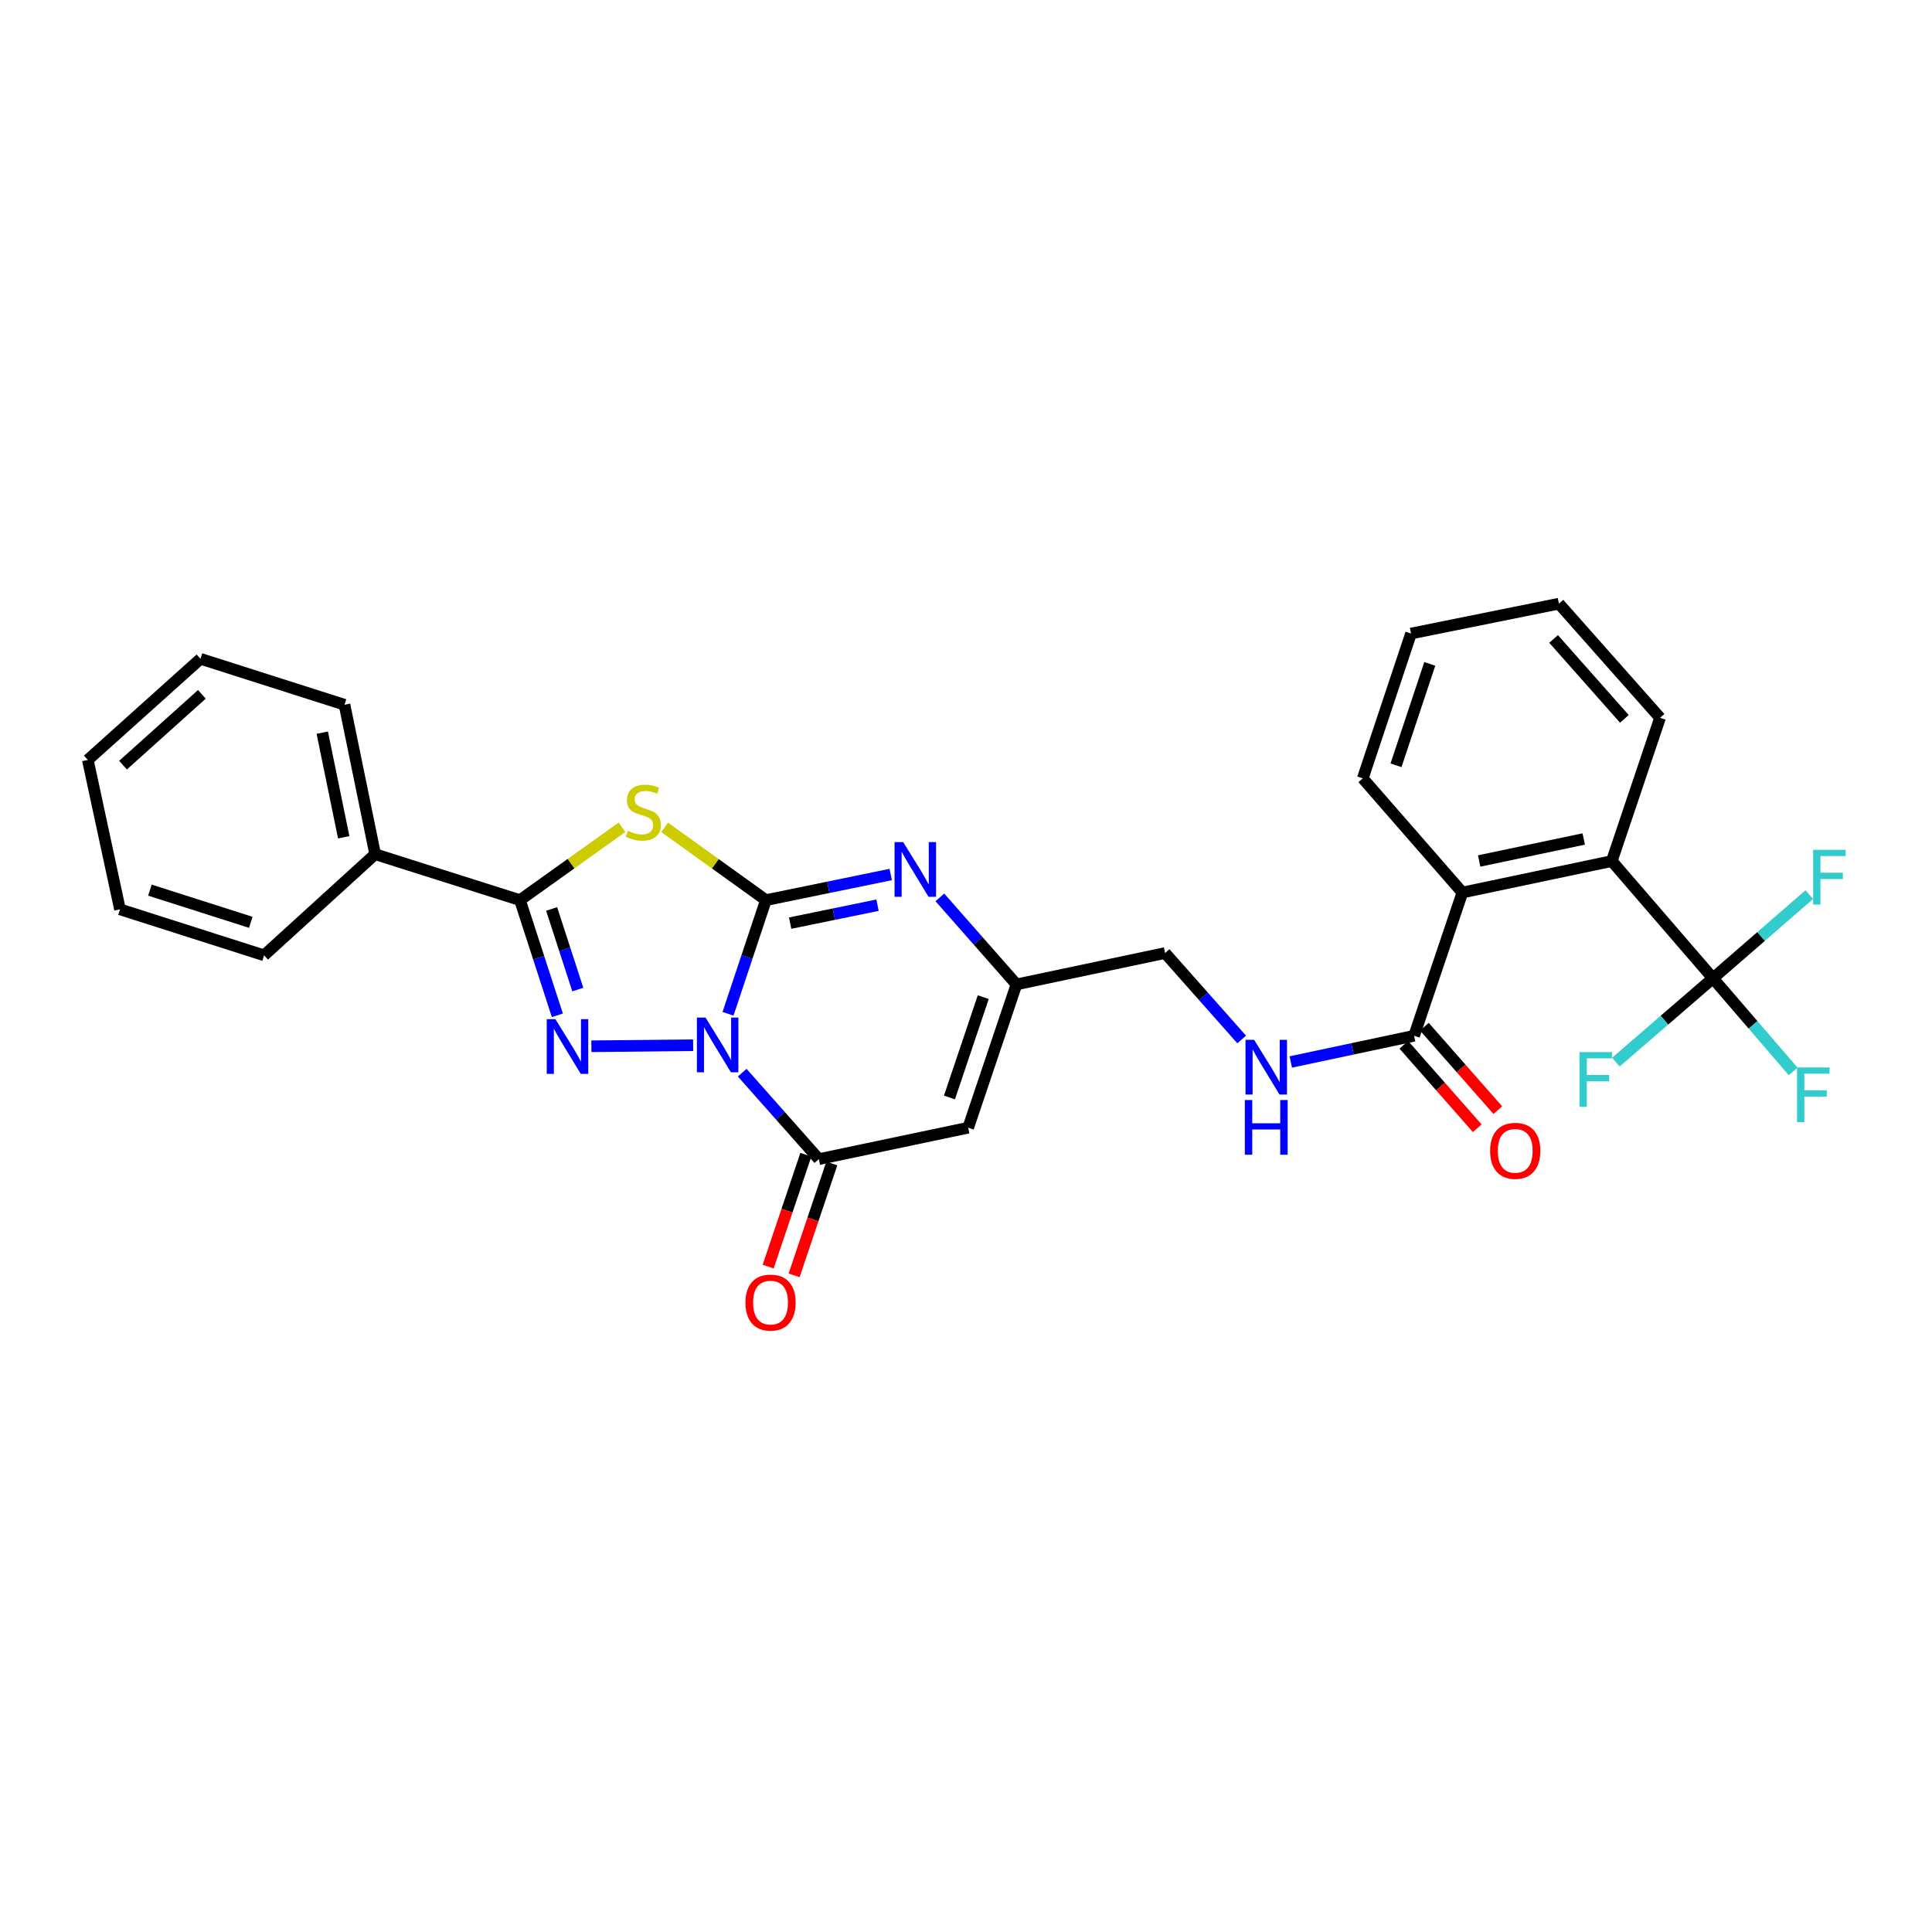 <?xml version='1.0' encoding='iso-8859-1'?>
<svg version='1.1' baseProfile='full'
              xmlns='http://www.w3.org/2000/svg'
                      xmlns:rdkit='http://www.rdkit.org/xml'
                      xmlns:xlink='http://www.w3.org/1999/xlink'
                  xml:space='preserve'
width='1000px' height='1000px' viewBox='0 0 1000 1000'>
<!-- END OF HEADER -->
<rect style='opacity:1.0;fill:#FFFFFF;stroke:none' width='1000' height='1000' x='0' y='0'> </rect>
<path class='bond-0' d='M 376.827,524.731 L 386.632,495.319' style='fill:none;fill-rule:evenodd;stroke:#0000FF;stroke-width:6px;stroke-linecap:butt;stroke-linejoin:miter;stroke-opacity:1' />
<path class='bond-0' d='M 386.632,495.319 L 396.437,465.907' style='fill:none;fill-rule:evenodd;stroke:#000000;stroke-width:6px;stroke-linecap:butt;stroke-linejoin:miter;stroke-opacity:1' />
<path class='bond-1' d='M 358.765,540.998 L 306.097,541.543' style='fill:none;fill-rule:evenodd;stroke:#0000FF;stroke-width:6px;stroke-linecap:butt;stroke-linejoin:miter;stroke-opacity:1' />
<path class='bond-4' d='M 384.162,555.212 L 403.991,577.586' style='fill:none;fill-rule:evenodd;stroke:#0000FF;stroke-width:6px;stroke-linecap:butt;stroke-linejoin:miter;stroke-opacity:1' />
<path class='bond-4' d='M 403.991,577.586 L 423.821,599.96' style='fill:none;fill-rule:evenodd;stroke:#000000;stroke-width:6px;stroke-linecap:butt;stroke-linejoin:miter;stroke-opacity:1' />
<path class='bond-2' d='M 396.437,465.907 L 370.229,447.07' style='fill:none;fill-rule:evenodd;stroke:#000000;stroke-width:6px;stroke-linecap:butt;stroke-linejoin:miter;stroke-opacity:1' />
<path class='bond-2' d='M 370.229,447.07 L 344.021,428.232' style='fill:none;fill-rule:evenodd;stroke:#CCCC00;stroke-width:6px;stroke-linecap:butt;stroke-linejoin:miter;stroke-opacity:1' />
<path class='bond-5' d='M 396.437,465.907 L 428.738,459.275' style='fill:none;fill-rule:evenodd;stroke:#000000;stroke-width:6px;stroke-linecap:butt;stroke-linejoin:miter;stroke-opacity:1' />
<path class='bond-5' d='M 428.738,459.275 L 461.039,452.643' style='fill:none;fill-rule:evenodd;stroke:#0000FF;stroke-width:6px;stroke-linecap:butt;stroke-linejoin:miter;stroke-opacity:1' />
<path class='bond-5' d='M 408.979,477.808 L 431.59,473.166' style='fill:none;fill-rule:evenodd;stroke:#000000;stroke-width:6px;stroke-linecap:butt;stroke-linejoin:miter;stroke-opacity:1' />
<path class='bond-5' d='M 431.59,473.166 L 454.201,468.524' style='fill:none;fill-rule:evenodd;stroke:#0000FF;stroke-width:6px;stroke-linecap:butt;stroke-linejoin:miter;stroke-opacity:1' />
<path class='bond-3' d='M 288.488,525.519 L 278.812,495.713' style='fill:none;fill-rule:evenodd;stroke:#0000FF;stroke-width:6px;stroke-linecap:butt;stroke-linejoin:miter;stroke-opacity:1' />
<path class='bond-3' d='M 278.812,495.713 L 269.136,465.907' style='fill:none;fill-rule:evenodd;stroke:#000000;stroke-width:6px;stroke-linecap:butt;stroke-linejoin:miter;stroke-opacity:1' />
<path class='bond-3' d='M 299.072,512.199 L 292.299,491.335' style='fill:none;fill-rule:evenodd;stroke:#0000FF;stroke-width:6px;stroke-linecap:butt;stroke-linejoin:miter;stroke-opacity:1' />
<path class='bond-3' d='M 292.299,491.335 L 285.526,470.471' style='fill:none;fill-rule:evenodd;stroke:#000000;stroke-width:6px;stroke-linecap:butt;stroke-linejoin:miter;stroke-opacity:1' />
<path class='bond-29' d='M 321.946,428.188 L 295.541,447.048' style='fill:none;fill-rule:evenodd;stroke:#CCCC00;stroke-width:6px;stroke-linecap:butt;stroke-linejoin:miter;stroke-opacity:1' />
<path class='bond-29' d='M 295.541,447.048 L 269.136,465.907' style='fill:none;fill-rule:evenodd;stroke:#000000;stroke-width:6px;stroke-linecap:butt;stroke-linejoin:miter;stroke-opacity:1' />
<path class='bond-14' d='M 269.136,465.907 L 194.176,442.131' style='fill:none;fill-rule:evenodd;stroke:#000000;stroke-width:6px;stroke-linecap:butt;stroke-linejoin:miter;stroke-opacity:1' />
<path class='bond-6' d='M 423.821,599.96 L 501.128,583.7' style='fill:none;fill-rule:evenodd;stroke:#000000;stroke-width:6px;stroke-linecap:butt;stroke-linejoin:miter;stroke-opacity:1' />
<path class='bond-13' d='M 417.102,597.696 L 407.349,626.644' style='fill:none;fill-rule:evenodd;stroke:#000000;stroke-width:6px;stroke-linecap:butt;stroke-linejoin:miter;stroke-opacity:1' />
<path class='bond-13' d='M 407.349,626.644 L 397.597,655.591' style='fill:none;fill-rule:evenodd;stroke:#FF0000;stroke-width:6px;stroke-linecap:butt;stroke-linejoin:miter;stroke-opacity:1' />
<path class='bond-13' d='M 430.54,602.224 L 420.788,631.171' style='fill:none;fill-rule:evenodd;stroke:#000000;stroke-width:6px;stroke-linecap:butt;stroke-linejoin:miter;stroke-opacity:1' />
<path class='bond-13' d='M 420.788,631.171 L 411.035,660.119' style='fill:none;fill-rule:evenodd;stroke:#FF0000;stroke-width:6px;stroke-linecap:butt;stroke-linejoin:miter;stroke-opacity:1' />
<path class='bond-30' d='M 486.474,464.487 L 506.295,487.007' style='fill:none;fill-rule:evenodd;stroke:#0000FF;stroke-width:6px;stroke-linecap:butt;stroke-linejoin:miter;stroke-opacity:1' />
<path class='bond-30' d='M 506.295,487.007 L 526.117,509.528' style='fill:none;fill-rule:evenodd;stroke:#000000;stroke-width:6px;stroke-linecap:butt;stroke-linejoin:miter;stroke-opacity:1' />
<path class='bond-8' d='M 501.128,583.7 L 526.117,509.528' style='fill:none;fill-rule:evenodd;stroke:#000000;stroke-width:6px;stroke-linecap:butt;stroke-linejoin:miter;stroke-opacity:1' />
<path class='bond-8' d='M 491.438,568.047 L 508.931,516.126' style='fill:none;fill-rule:evenodd;stroke:#000000;stroke-width:6px;stroke-linecap:butt;stroke-linejoin:miter;stroke-opacity:1' />
<path class='bond-7' d='M 886.624,506.361 L 834.259,445.684' style='fill:none;fill-rule:evenodd;stroke:#000000;stroke-width:6px;stroke-linecap:butt;stroke-linejoin:miter;stroke-opacity:1' />
<path class='bond-17' d='M 886.624,506.361 L 907.386,530.467' style='fill:none;fill-rule:evenodd;stroke:#000000;stroke-width:6px;stroke-linecap:butt;stroke-linejoin:miter;stroke-opacity:1' />
<path class='bond-17' d='M 907.386,530.467 L 928.147,554.573' style='fill:none;fill-rule:evenodd;stroke:#33CCCC;stroke-width:6px;stroke-linecap:butt;stroke-linejoin:miter;stroke-opacity:1' />
<path class='bond-18' d='M 886.624,506.361 L 861.498,528.049' style='fill:none;fill-rule:evenodd;stroke:#000000;stroke-width:6px;stroke-linecap:butt;stroke-linejoin:miter;stroke-opacity:1' />
<path class='bond-18' d='M 861.498,528.049 L 836.372,549.737' style='fill:none;fill-rule:evenodd;stroke:#33CCCC;stroke-width:6px;stroke-linecap:butt;stroke-linejoin:miter;stroke-opacity:1' />
<path class='bond-19' d='M 886.624,506.361 L 911.55,484.713' style='fill:none;fill-rule:evenodd;stroke:#000000;stroke-width:6px;stroke-linecap:butt;stroke-linejoin:miter;stroke-opacity:1' />
<path class='bond-19' d='M 911.55,484.713 L 936.476,463.065' style='fill:none;fill-rule:evenodd;stroke:#33CCCC;stroke-width:6px;stroke-linecap:butt;stroke-linejoin:miter;stroke-opacity:1' />
<path class='bond-16' d='M 526.117,509.528 L 603.039,493.291' style='fill:none;fill-rule:evenodd;stroke:#000000;stroke-width:6px;stroke-linecap:butt;stroke-linejoin:miter;stroke-opacity:1' />
<path class='bond-9' d='M 834.259,445.684 L 756.928,461.968' style='fill:none;fill-rule:evenodd;stroke:#000000;stroke-width:6px;stroke-linecap:butt;stroke-linejoin:miter;stroke-opacity:1' />
<path class='bond-9' d='M 819.738,434.251 L 765.606,445.65' style='fill:none;fill-rule:evenodd;stroke:#000000;stroke-width:6px;stroke-linecap:butt;stroke-linejoin:miter;stroke-opacity:1' />
<path class='bond-20' d='M 834.259,445.684 L 859.24,371.544' style='fill:none;fill-rule:evenodd;stroke:#000000;stroke-width:6px;stroke-linecap:butt;stroke-linejoin:miter;stroke-opacity:1' />
<path class='bond-10' d='M 756.928,461.968 L 731.939,536.109' style='fill:none;fill-rule:evenodd;stroke:#000000;stroke-width:6px;stroke-linecap:butt;stroke-linejoin:miter;stroke-opacity:1' />
<path class='bond-21' d='M 756.928,461.968 L 705.374,402.883' style='fill:none;fill-rule:evenodd;stroke:#000000;stroke-width:6px;stroke-linecap:butt;stroke-linejoin:miter;stroke-opacity:1' />
<path class='bond-11' d='M 731.939,536.109 L 700.02,542.893' style='fill:none;fill-rule:evenodd;stroke:#000000;stroke-width:6px;stroke-linecap:butt;stroke-linejoin:miter;stroke-opacity:1' />
<path class='bond-11' d='M 700.02,542.893 L 668.1,549.678' style='fill:none;fill-rule:evenodd;stroke:#0000FF;stroke-width:6px;stroke-linecap:butt;stroke-linejoin:miter;stroke-opacity:1' />
<path class='bond-15' d='M 726.616,540.793 L 745.615,562.382' style='fill:none;fill-rule:evenodd;stroke:#000000;stroke-width:6px;stroke-linecap:butt;stroke-linejoin:miter;stroke-opacity:1' />
<path class='bond-15' d='M 745.615,562.382 L 764.613,583.971' style='fill:none;fill-rule:evenodd;stroke:#FF0000;stroke-width:6px;stroke-linecap:butt;stroke-linejoin:miter;stroke-opacity:1' />
<path class='bond-15' d='M 737.262,531.425 L 756.26,553.014' style='fill:none;fill-rule:evenodd;stroke:#000000;stroke-width:6px;stroke-linecap:butt;stroke-linejoin:miter;stroke-opacity:1' />
<path class='bond-15' d='M 756.26,553.014 L 775.259,574.603' style='fill:none;fill-rule:evenodd;stroke:#FF0000;stroke-width:6px;stroke-linecap:butt;stroke-linejoin:miter;stroke-opacity:1' />
<path class='bond-12' d='M 642.69,538.031 L 622.864,515.661' style='fill:none;fill-rule:evenodd;stroke:#0000FF;stroke-width:6px;stroke-linecap:butt;stroke-linejoin:miter;stroke-opacity:1' />
<path class='bond-12' d='M 622.864,515.661 L 603.039,493.291' style='fill:none;fill-rule:evenodd;stroke:#000000;stroke-width:6px;stroke-linecap:butt;stroke-linejoin:miter;stroke-opacity:1' />
<path class='bond-22' d='M 194.176,442.131 L 178.318,364.777' style='fill:none;fill-rule:evenodd;stroke:#000000;stroke-width:6px;stroke-linecap:butt;stroke-linejoin:miter;stroke-opacity:1' />
<path class='bond-22' d='M 177.906,433.376 L 166.805,379.228' style='fill:none;fill-rule:evenodd;stroke:#000000;stroke-width:6px;stroke-linecap:butt;stroke-linejoin:miter;stroke-opacity:1' />
<path class='bond-23' d='M 194.176,442.131 L 136.682,494.473' style='fill:none;fill-rule:evenodd;stroke:#000000;stroke-width:6px;stroke-linecap:butt;stroke-linejoin:miter;stroke-opacity:1' />
<path class='bond-32' d='M 859.24,371.544 L 806.899,312.451' style='fill:none;fill-rule:evenodd;stroke:#000000;stroke-width:6px;stroke-linecap:butt;stroke-linejoin:miter;stroke-opacity:1' />
<path class='bond-32' d='M 840.774,372.083 L 804.135,330.717' style='fill:none;fill-rule:evenodd;stroke:#000000;stroke-width:6px;stroke-linecap:butt;stroke-linejoin:miter;stroke-opacity:1' />
<path class='bond-24' d='M 705.374,402.883 L 730.348,327.916' style='fill:none;fill-rule:evenodd;stroke:#000000;stroke-width:6px;stroke-linecap:butt;stroke-linejoin:miter;stroke-opacity:1' />
<path class='bond-24' d='M 722.574,396.12 L 740.055,343.642' style='fill:none;fill-rule:evenodd;stroke:#000000;stroke-width:6px;stroke-linecap:butt;stroke-linejoin:miter;stroke-opacity:1' />
<path class='bond-27' d='M 178.318,364.777 L 103.768,340.993' style='fill:none;fill-rule:evenodd;stroke:#000000;stroke-width:6px;stroke-linecap:butt;stroke-linejoin:miter;stroke-opacity:1' />
<path class='bond-26' d='M 136.682,494.473 L 62.101,470.674' style='fill:none;fill-rule:evenodd;stroke:#000000;stroke-width:6px;stroke-linecap:butt;stroke-linejoin:miter;stroke-opacity:1' />
<path class='bond-26' d='M 129.806,477.394 L 77.599,460.734' style='fill:none;fill-rule:evenodd;stroke:#000000;stroke-width:6px;stroke-linecap:butt;stroke-linejoin:miter;stroke-opacity:1' />
<path class='bond-25' d='M 730.348,327.916 L 806.899,312.451' style='fill:none;fill-rule:evenodd;stroke:#000000;stroke-width:6px;stroke-linecap:butt;stroke-linejoin:miter;stroke-opacity:1' />
<path class='bond-28' d='M 62.101,470.674 L 45.455,393.343' style='fill:none;fill-rule:evenodd;stroke:#000000;stroke-width:6px;stroke-linecap:butt;stroke-linejoin:miter;stroke-opacity:1' />
<path class='bond-31' d='M 103.768,340.993 L 45.455,393.343' style='fill:none;fill-rule:evenodd;stroke:#000000;stroke-width:6px;stroke-linecap:butt;stroke-linejoin:miter;stroke-opacity:1' />
<path class='bond-31' d='M 104.494,359.398 L 63.675,396.042' style='fill:none;fill-rule:evenodd;stroke:#000000;stroke-width:6px;stroke-linecap:butt;stroke-linejoin:miter;stroke-opacity:1' />
<path  class='atom-0' d='M 365.188 526.707
L 374.468 541.707
Q 375.388 543.187, 376.868 545.867
Q 378.348 548.547, 378.428 548.707
L 378.428 526.707
L 382.188 526.707
L 382.188 555.027
L 378.308 555.027
L 368.348 538.627
Q 367.188 536.707, 365.948 534.507
Q 364.748 532.307, 364.388 531.627
L 364.388 555.027
L 360.708 555.027
L 360.708 526.707
L 365.188 526.707
' fill='#0000FF'/>
<path  class='atom-2' d='M 287.471 527.51
L 296.751 542.51
Q 297.671 543.99, 299.151 546.67
Q 300.631 549.35, 300.711 549.51
L 300.711 527.51
L 304.471 527.51
L 304.471 555.83
L 300.591 555.83
L 290.631 539.43
Q 289.471 537.51, 288.231 535.31
Q 287.031 533.11, 286.671 532.43
L 286.671 555.83
L 282.991 555.83
L 282.991 527.51
L 287.471 527.51
' fill='#0000FF'/>
<path  class='atom-3' d='M 324.987 430.021
Q 325.307 430.141, 326.627 430.701
Q 327.947 431.261, 329.387 431.621
Q 330.867 431.941, 332.307 431.941
Q 334.987 431.941, 336.547 430.661
Q 338.107 429.341, 338.107 427.061
Q 338.107 425.501, 337.307 424.541
Q 336.547 423.581, 335.347 423.061
Q 334.147 422.541, 332.147 421.941
Q 329.627 421.181, 328.107 420.461
Q 326.627 419.741, 325.547 418.221
Q 324.507 416.701, 324.507 414.141
Q 324.507 410.581, 326.907 408.381
Q 329.347 406.181, 334.147 406.181
Q 337.427 406.181, 341.147 407.741
L 340.227 410.821
Q 336.827 409.421, 334.267 409.421
Q 331.507 409.421, 329.987 410.581
Q 328.467 411.701, 328.507 413.661
Q 328.507 415.181, 329.267 416.101
Q 330.067 417.021, 331.187 417.541
Q 332.347 418.061, 334.267 418.661
Q 336.827 419.461, 338.347 420.261
Q 339.867 421.061, 340.947 422.701
Q 342.067 424.301, 342.067 427.061
Q 342.067 430.981, 339.427 433.101
Q 336.827 435.181, 332.467 435.181
Q 329.947 435.181, 328.027 434.621
Q 326.147 434.101, 323.907 433.181
L 324.987 430.021
' fill='#CCCC00'/>
<path  class='atom-6' d='M 467.492 435.873
L 476.772 450.873
Q 477.692 452.353, 479.172 455.033
Q 480.652 457.713, 480.732 457.873
L 480.732 435.873
L 484.492 435.873
L 484.492 464.193
L 480.612 464.193
L 470.652 447.793
Q 469.492 445.873, 468.252 443.673
Q 467.052 441.473, 466.692 440.793
L 466.692 464.193
L 463.012 464.193
L 463.012 435.873
L 467.492 435.873
' fill='#0000FF'/>
<path  class='atom-13' d='M 649.144 538.217
L 658.424 553.217
Q 659.344 554.697, 660.824 557.377
Q 662.304 560.057, 662.384 560.217
L 662.384 538.217
L 666.144 538.217
L 666.144 566.537
L 662.264 566.537
L 652.304 550.137
Q 651.144 548.217, 649.904 546.017
Q 648.704 543.817, 648.344 543.137
L 648.344 566.537
L 644.664 566.537
L 644.664 538.217
L 649.144 538.217
' fill='#0000FF'/>
<path  class='atom-13' d='M 644.324 569.369
L 648.164 569.369
L 648.164 581.409
L 662.644 581.409
L 662.644 569.369
L 666.484 569.369
L 666.484 597.689
L 662.644 597.689
L 662.644 584.609
L 648.164 584.609
L 648.164 597.689
L 644.324 597.689
L 644.324 569.369
' fill='#0000FF'/>
<path  class='atom-14' d='M 385.832 674.212
Q 385.832 667.412, 389.192 663.612
Q 392.552 659.812, 398.832 659.812
Q 405.112 659.812, 408.472 663.612
Q 411.832 667.412, 411.832 674.212
Q 411.832 681.092, 408.432 685.012
Q 405.032 688.892, 398.832 688.892
Q 392.592 688.892, 389.192 685.012
Q 385.832 681.132, 385.832 674.212
M 398.832 685.692
Q 403.152 685.692, 405.472 682.812
Q 407.832 679.892, 407.832 674.212
Q 407.832 668.652, 405.472 665.852
Q 403.152 663.012, 398.832 663.012
Q 394.512 663.012, 392.152 665.812
Q 389.832 668.612, 389.832 674.212
Q 389.832 679.932, 392.152 682.812
Q 394.512 685.692, 398.832 685.692
' fill='#FF0000'/>
<path  class='atom-16' d='M 771.281 595.668
Q 771.281 588.868, 774.641 585.068
Q 778.001 581.268, 784.281 581.268
Q 790.561 581.268, 793.921 585.068
Q 797.281 588.868, 797.281 595.668
Q 797.281 602.548, 793.881 606.468
Q 790.481 610.348, 784.281 610.348
Q 778.041 610.348, 774.641 606.468
Q 771.281 602.588, 771.281 595.668
M 784.281 607.148
Q 788.601 607.148, 790.921 604.268
Q 793.281 601.348, 793.281 595.668
Q 793.281 590.108, 790.921 587.308
Q 788.601 584.468, 784.281 584.468
Q 779.961 584.468, 777.601 587.268
Q 775.281 590.068, 775.281 595.668
Q 775.281 601.388, 777.601 604.268
Q 779.961 607.148, 784.281 607.148
' fill='#FF0000'/>
<path  class='atom-18' d='M 930.136 552.5
L 946.976 552.5
L 946.976 555.74
L 933.936 555.74
L 933.936 564.34
L 945.536 564.34
L 945.536 567.62
L 933.936 567.62
L 933.936 580.82
L 930.136 580.82
L 930.136 552.5
' fill='#33CCCC'/>
<path  class='atom-19' d='M 817.528 544.574
L 834.368 544.574
L 834.368 547.814
L 821.328 547.814
L 821.328 556.414
L 832.928 556.414
L 832.928 559.694
L 821.328 559.694
L 821.328 572.894
L 817.528 572.894
L 817.528 544.574
' fill='#33CCCC'/>
<path  class='atom-20' d='M 938.471 439.859
L 955.311 439.859
L 955.311 443.099
L 942.271 443.099
L 942.271 451.699
L 953.871 451.699
L 953.871 454.979
L 942.271 454.979
L 942.271 468.179
L 938.471 468.179
L 938.471 439.859
' fill='#33CCCC'/>
</svg>
